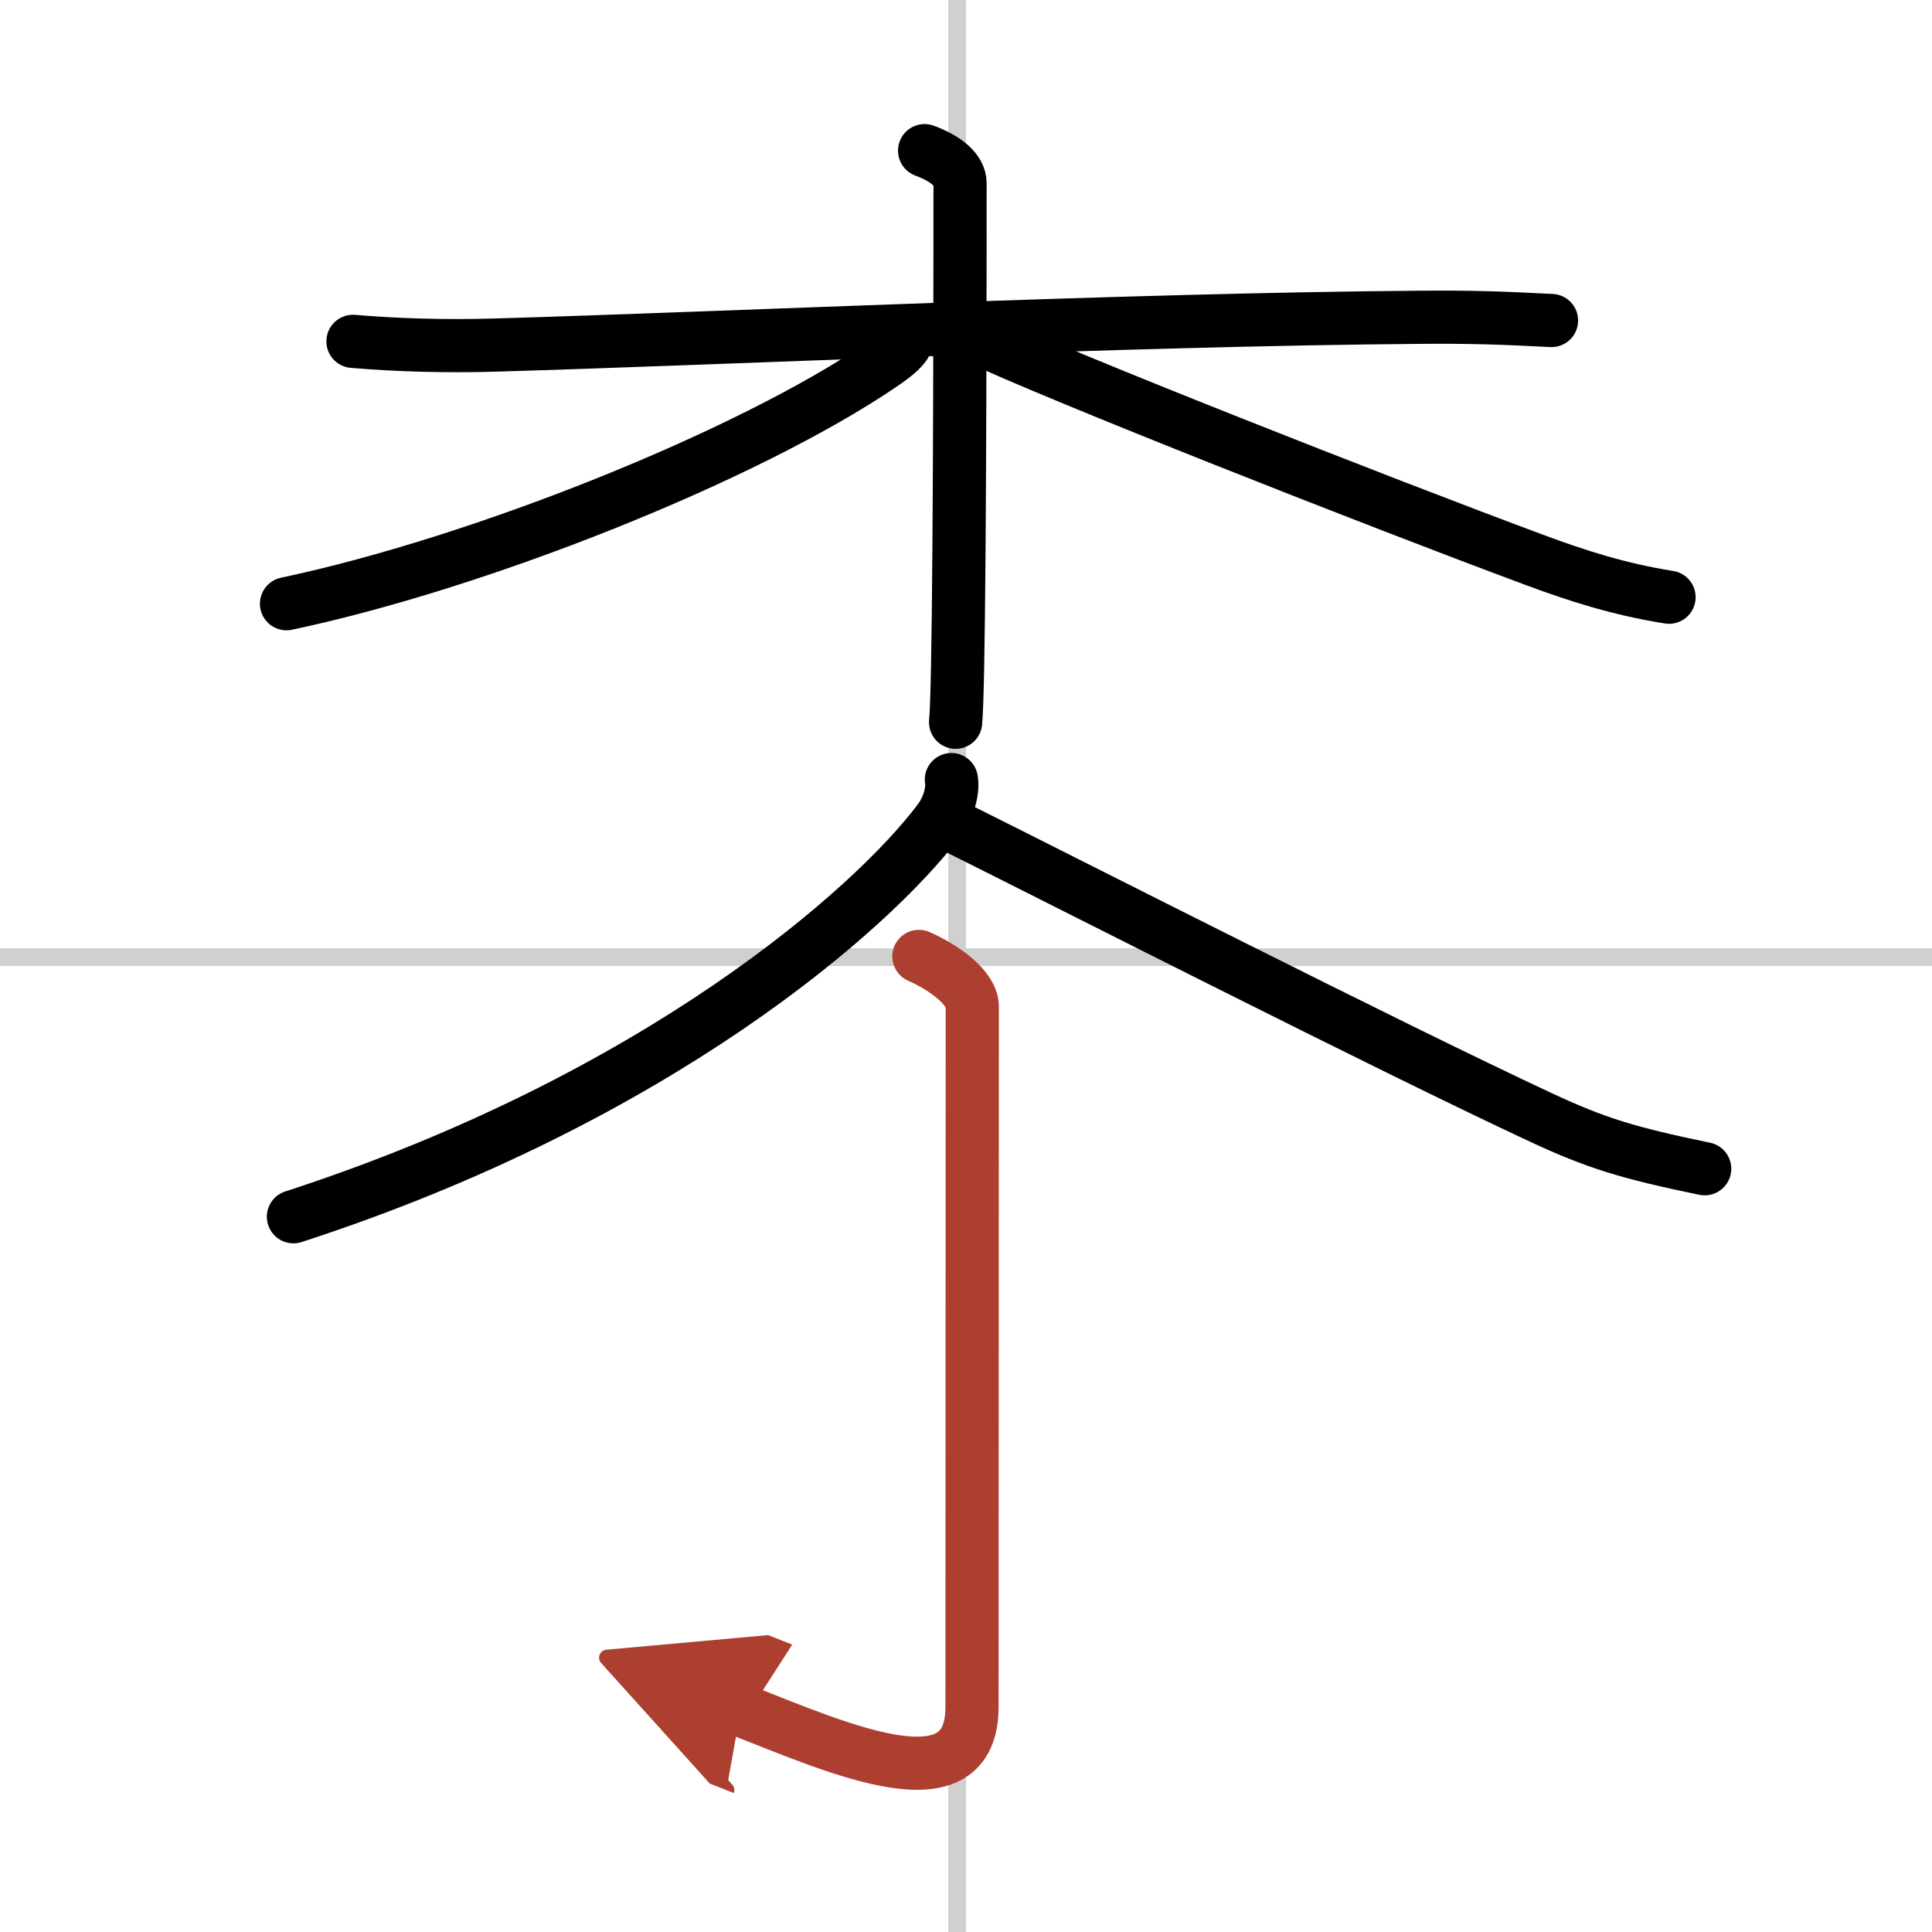 <svg width="400" height="400" viewBox="0 0 109 109" xmlns="http://www.w3.org/2000/svg"><defs><marker id="a" markerWidth="4" orient="auto" refX="1" refY="5" viewBox="0 0 10 10"><polyline points="0 0 10 5 0 10 1 5" fill="#ad3f31" stroke="#ad3f31"/></marker></defs><g fill="none" stroke="#000" stroke-linecap="round" stroke-linejoin="round" stroke-width="3"><rect width="100%" height="100%" fill="#fff" stroke="#fff"/><line x1="54" x2="54" y2="109" stroke="#d0d0d0" stroke-width="1"/><line x2="109" y1="54" y2="54" stroke="#d0d0d0" stroke-width="1"/><path d="m19.914 19.259c2.45 0.209 5.23 0.293 8.04 0.209 13.21-0.385 35.46-1.44 52.24-1.568 2.8-0.022 4.54 0.037 7.34 0.183"/><path d="m52.164 8.5c1.19 0.436 2 1.099 2 1.832 0 3.17 0 20.21-0.14 27.393-0.03 1.535-0.07 2.62-0.11 3.023"/><path d="m51.164 19.127c0 0.41-0.61 0.894-1.42 1.448-7.58 5.149-22.63 11.17-33.58 13.486"/><path d="m54.914 18.944c4.62 2.199 23 9.436 31.76 12.683 2.27 0.839 4.61 1.609 7.49 2.067"/><path d="m53.675 43.983c0.1 0.577-0.11 1.522-0.71 2.319-3.75 4.98-15.87 15.675-36.41 22.345"/><path d="m53.925 46.675c6.01 2.996 24.37 12.343 33.03 16.378 3.08 1.433 4.85 1.984 9.22 2.886"/><path d="m51.842 53.959c1.468 0.648 3.012 1.788 3.012 2.83 0 10.251-0.015 36.02-0.015 39.513 0 5.717-7.357 2.408-13.05 0.176" marker-end="url(#a)" stroke="#ad3f31"/></g></svg>
